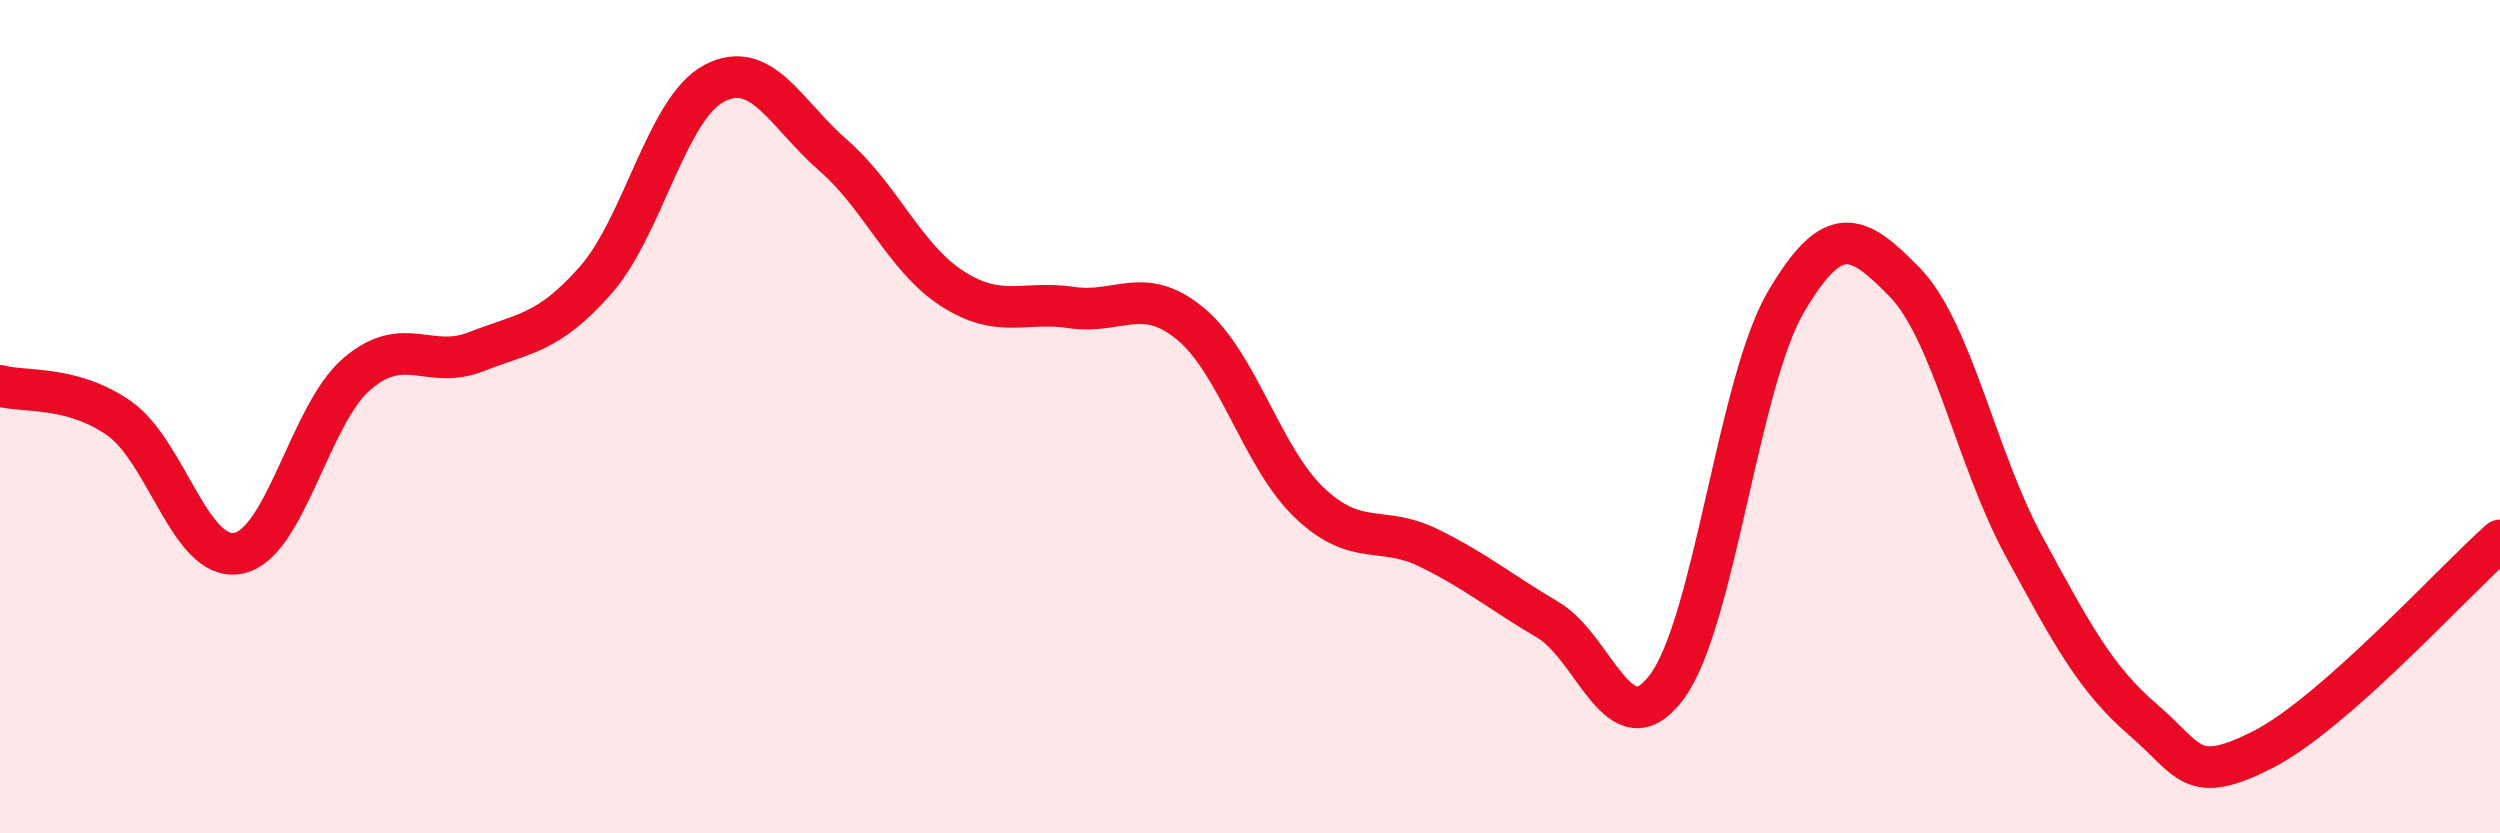 
    <svg width="60" height="20" viewBox="0 0 60 20" xmlns="http://www.w3.org/2000/svg">
      <path
        d="M 0,9.26 C 0.57,9.42 1.72,9.24 2.86,10.04 C 4,10.84 4.57,13.49 5.71,13.28 C 6.85,13.07 7.43,9.94 8.57,8.97 C 9.71,8 10.29,8.89 11.43,8.44 C 12.57,7.99 13.15,8.02 14.29,6.73 C 15.43,5.44 16,2.6 17.14,2 C 18.28,1.4 18.86,2.74 20,3.73 C 21.14,4.72 21.72,6.2 22.86,6.93 C 24,7.66 24.57,7.21 25.71,7.38 C 26.85,7.55 27.43,6.83 28.57,7.77 C 29.71,8.71 30.29,10.99 31.43,12.07 C 32.57,13.15 33.15,12.59 34.29,13.15 C 35.43,13.71 36,14.2 37.14,14.87 C 38.28,15.54 38.86,18.01 40,16.49 C 41.14,14.97 41.72,9.19 42.86,7.25 C 44,5.31 44.57,5.6 45.71,6.77 C 46.85,7.94 47.43,11 48.57,13.1 C 49.71,15.2 50.29,16.29 51.43,17.27 C 52.57,18.25 52.58,18.86 54.29,18 C 56,17.14 58.86,13.98 60,12.97L60 20L0 20Z"
        fill="#EB0A25"
        opacity="0.1"
        stroke-linecap="round"
        stroke-linejoin="round"
      />
      <path
        d="M 0,9.26 C 0.57,9.42 1.72,9.24 2.86,10.04 C 4,10.84 4.57,13.49 5.71,13.28 C 6.85,13.07 7.43,9.94 8.57,8.97 C 9.71,8 10.29,8.89 11.43,8.44 C 12.57,7.99 13.15,8.02 14.29,6.73 C 15.43,5.44 16,2.6 17.14,2 C 18.28,1.4 18.86,2.74 20,3.73 C 21.14,4.72 21.72,6.2 22.86,6.93 C 24,7.66 24.57,7.21 25.71,7.38 C 26.85,7.55 27.43,6.83 28.57,7.77 C 29.71,8.71 30.29,10.99 31.43,12.07 C 32.57,13.15 33.15,12.59 34.29,13.15 C 35.43,13.71 36,14.2 37.14,14.87 C 38.28,15.54 38.86,18.01 40,16.49 C 41.14,14.97 41.72,9.19 42.86,7.25 C 44,5.31 44.57,5.6 45.71,6.77 C 46.85,7.94 47.43,11 48.57,13.1 C 49.71,15.2 50.29,16.29 51.43,17.27 C 52.57,18.25 52.58,18.86 54.29,18 C 56,17.14 58.86,13.98 60,12.97"
        stroke="#EB0A25"
        stroke-width="1"
        fill="none"
        stroke-linecap="round"
        stroke-linejoin="round"
      />
    </svg>
  